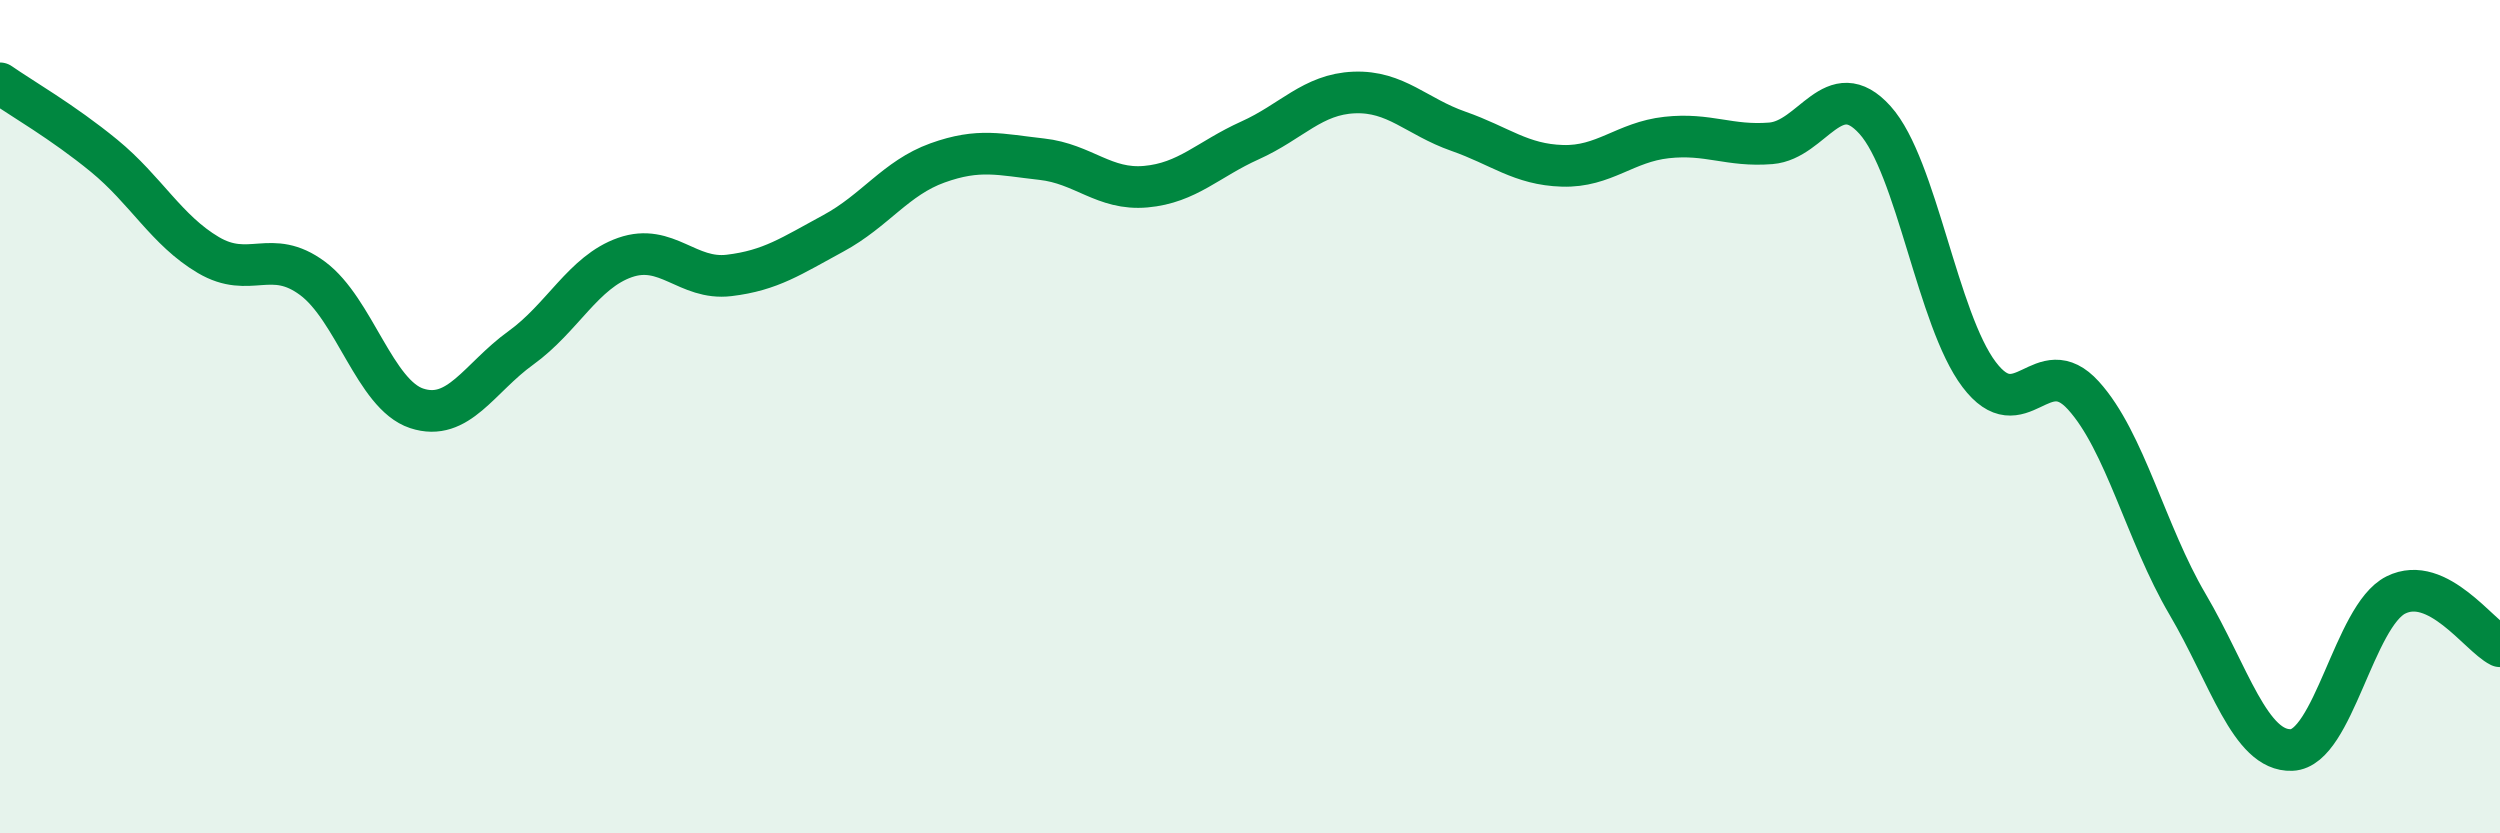 
    <svg width="60" height="20" viewBox="0 0 60 20" xmlns="http://www.w3.org/2000/svg">
      <path
        d="M 0,2 C 0.5,2.35 1.5,2.92 2.5,3.74 C 3.5,4.56 4,5.53 5,6.12 C 6,6.71 6.5,5.94 7.5,6.68 C 8.5,7.42 9,9.47 10,9.8 C 11,10.13 11.5,9.07 12.5,8.35 C 13.5,7.63 14,6.53 15,6.18 C 16,5.83 16.5,6.73 17.5,6.61 C 18.5,6.49 19,6.14 20,5.6 C 21,5.06 21.5,4.27 22.5,3.91 C 23.5,3.55 24,3.71 25,3.82 C 26,3.93 26.5,4.57 27.5,4.48 C 28.5,4.39 29,3.82 30,3.37 C 31,2.92 31.5,2.26 32.5,2.22 C 33.5,2.18 34,2.8 35,3.15 C 36,3.5 36.5,3.95 37.5,3.98 C 38.5,4.01 39,3.41 40,3.3 C 41,3.19 41.5,3.52 42.5,3.44 C 43.5,3.36 44,1.77 45,2.88 C 46,3.99 46.5,7.67 47.5,8.99 C 48.5,10.31 49,8.39 50,9.49 C 51,10.59 51.5,12.8 52.5,14.5 C 53.5,16.2 54,18.04 55,18 C 56,17.96 56.5,14.78 57.5,14.28 C 58.5,13.78 59.5,15.26 60,15.51L60 20L0 20Z"
        fill="#008740"
        opacity="0.1"
        stroke-linecap="round"
        stroke-linejoin="round"
      />
      <path
        d="M 0,2 C 0.5,2.35 1.5,2.92 2.5,3.74 C 3.5,4.56 4,5.53 5,6.12 C 6,6.71 6.5,5.94 7.5,6.68 C 8.5,7.42 9,9.47 10,9.8 C 11,10.13 11.5,9.07 12.5,8.35 C 13.5,7.63 14,6.53 15,6.18 C 16,5.83 16.5,6.73 17.5,6.61 C 18.5,6.49 19,6.14 20,5.6 C 21,5.06 21.5,4.27 22.5,3.91 C 23.5,3.55 24,3.71 25,3.82 C 26,3.93 26.5,4.57 27.5,4.48 C 28.5,4.39 29,3.82 30,3.37 C 31,2.92 31.5,2.26 32.5,2.22 C 33.5,2.18 34,2.8 35,3.15 C 36,3.5 36.5,3.95 37.5,3.98 C 38.5,4.01 39,3.41 40,3.3 C 41,3.19 41.5,3.52 42.5,3.44 C 43.5,3.36 44,1.77 45,2.88 C 46,3.99 46.5,7.67 47.5,8.99 C 48.5,10.31 49,8.39 50,9.49 C 51,10.59 51.5,12.8 52.5,14.5 C 53.5,16.2 54,18.04 55,18 C 56,17.96 56.5,14.78 57.5,14.28 C 58.5,13.78 59.5,15.26 60,15.51"
        stroke="#008740"
        stroke-width="1"
        fill="none"
        stroke-linecap="round"
        stroke-linejoin="round"
      />
    </svg>
  